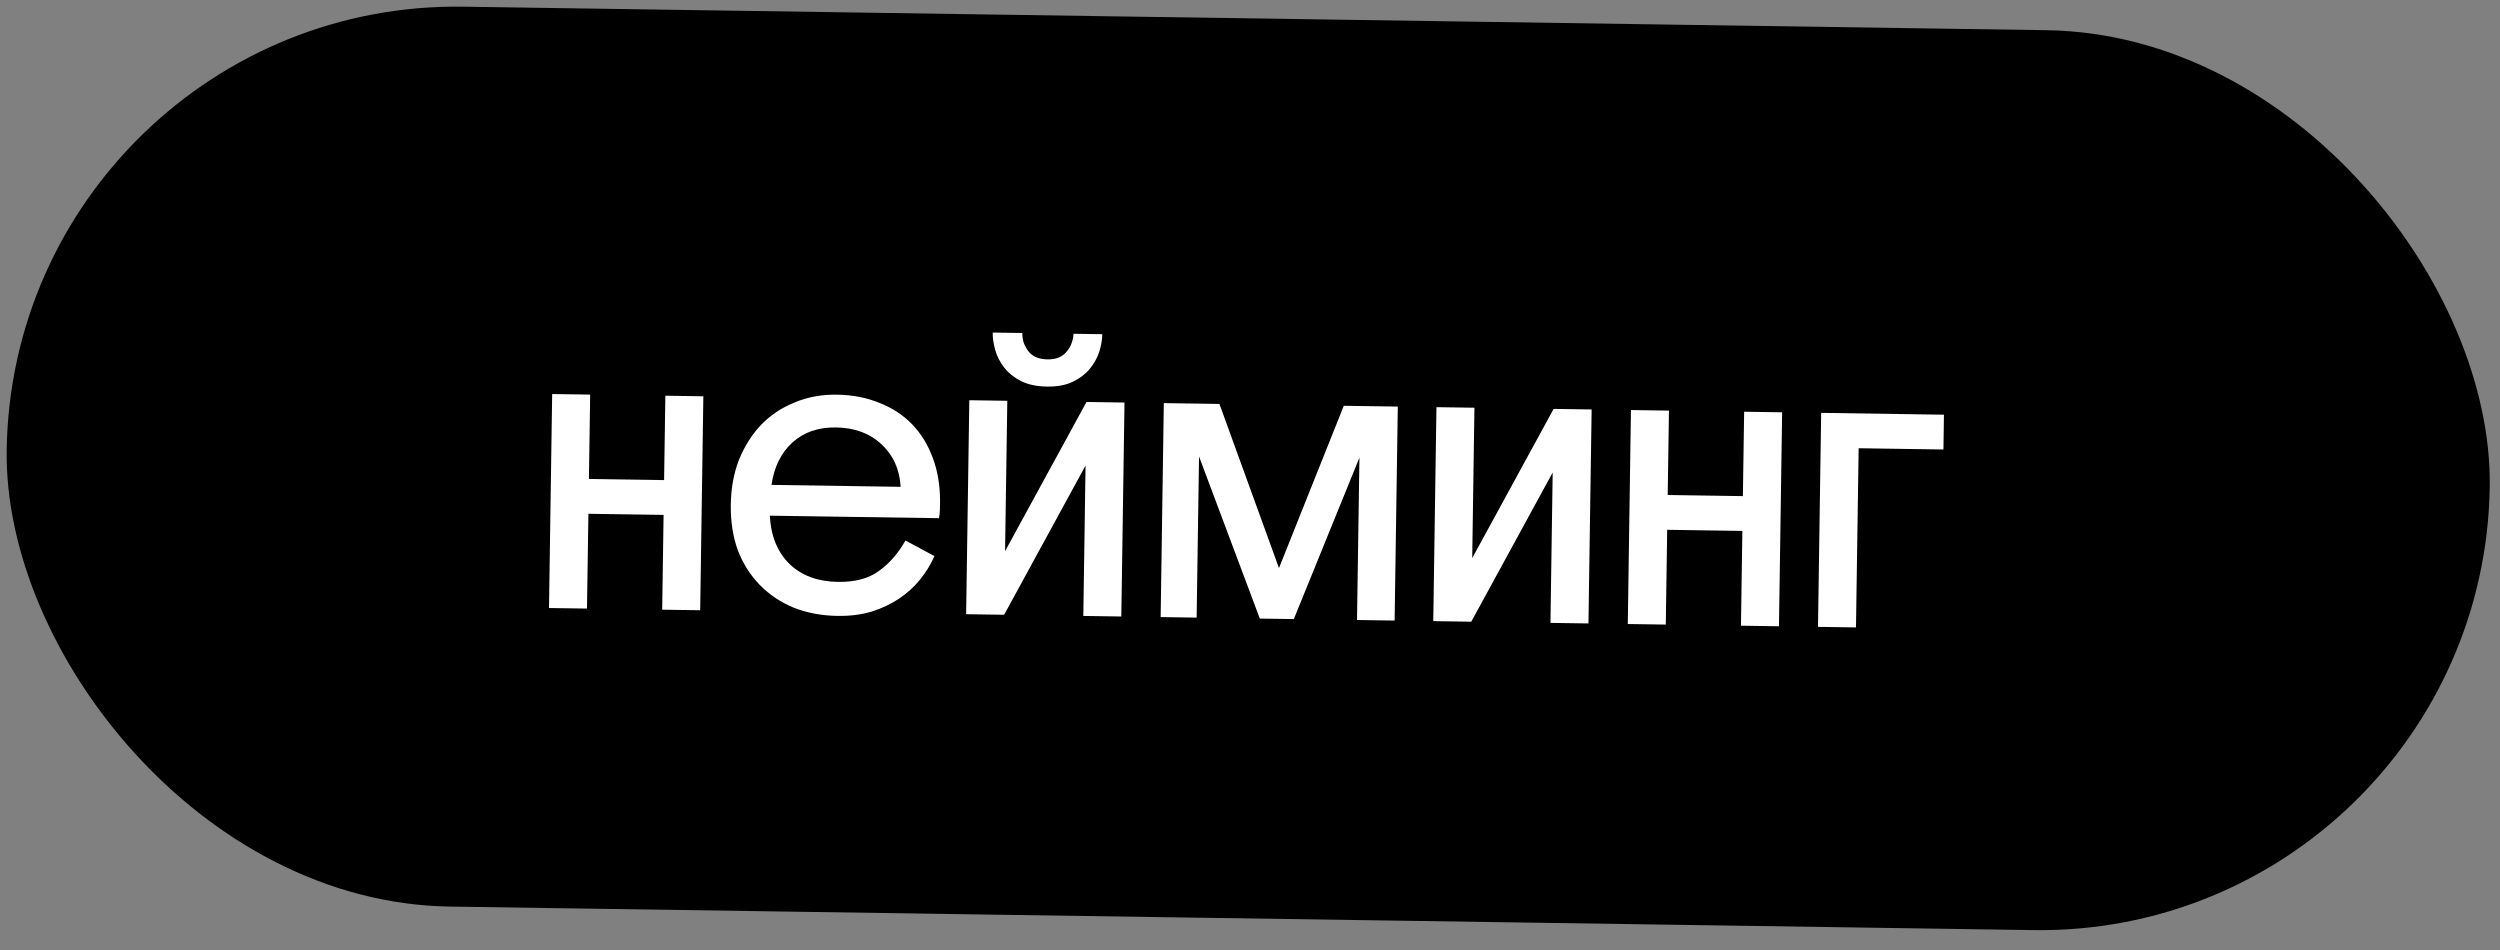 <?xml version="1.0" encoding="UTF-8"?> <svg xmlns="http://www.w3.org/2000/svg" width="150" height="57" viewBox="0 0 150 57" fill="none"><rect x="0" y="0" width="150" height="57" fill="#808080" stroke="none"/><rect x="0.802" y="-0" width="149" height="54" rx="27" transform="rotate(0.851 0.802 -0)" fill="black"></rect><path d="M35.335 28.739L39.846 28.806L39.921 23.743L42.201 23.777L42.011 36.615L39.731 36.581L39.815 30.894L35.304 30.827L35.219 36.514L32.94 36.481L33.13 23.642L35.41 23.676L35.335 28.739ZM46.189 30.941C46.251 32.158 46.645 33.124 47.37 33.839C48.096 34.537 49.067 34.896 50.283 34.914C51.307 34.929 52.126 34.709 52.741 34.254C53.372 33.8 53.901 33.191 54.328 32.43L56.066 33.367C55.851 33.86 55.564 34.328 55.205 34.771C54.863 35.198 54.449 35.576 53.965 35.905C53.48 36.233 52.924 36.497 52.297 36.696C51.686 36.879 51.004 36.965 50.252 36.954C49.293 36.939 48.415 36.774 47.62 36.459C46.824 36.127 46.143 35.669 45.576 35.084C45.008 34.499 44.571 33.805 44.263 33C43.971 32.18 43.832 31.266 43.847 30.258C43.862 29.282 44.027 28.388 44.343 27.577C44.675 26.766 45.117 26.068 45.67 25.484C46.239 24.901 46.91 24.455 47.682 24.146C48.455 23.822 49.298 23.666 50.209 23.68C51.153 23.694 52.007 23.858 52.77 24.174C53.534 24.473 54.184 24.899 54.72 25.451C55.256 26.003 55.67 26.673 55.962 27.461C56.255 28.234 56.402 29.1 56.404 30.06C56.402 30.188 56.399 30.348 56.396 30.54C56.394 30.716 56.375 30.9 56.34 31.091L46.189 30.941ZM50.156 25.647C49.1 25.631 48.232 25.93 47.551 26.544C46.87 27.158 46.449 28.008 46.289 29.094L54.04 29.209C53.976 28.152 53.588 27.298 52.878 26.648C52.183 25.997 51.276 25.664 50.156 25.647ZM60.304 33.07L65.19 24.118L67.47 24.152L67.279 36.99L64.999 36.956L65.133 27.933L60.248 36.886L57.968 36.852L58.159 24.014L60.438 24.047L60.304 33.07ZM62.827 23.195C62.203 23.186 61.677 23.074 61.248 22.859C60.835 22.645 60.503 22.376 60.252 22.052C60.001 21.729 59.822 21.382 59.715 21.012C59.609 20.627 59.558 20.274 59.563 19.954L61.339 19.98C61.336 20.156 61.358 20.333 61.403 20.509C61.464 20.686 61.55 20.856 61.66 21.017C61.769 21.179 61.919 21.309 62.11 21.408C62.316 21.507 62.564 21.559 62.852 21.563C63.139 21.567 63.38 21.523 63.574 21.43C63.767 21.337 63.921 21.211 64.035 21.052C64.166 20.894 64.256 20.728 64.307 20.552C64.373 20.377 64.408 20.202 64.41 20.026L66.138 20.052C66.133 20.387 66.072 20.739 65.955 21.105C65.837 21.471 65.648 21.812 65.387 22.129C65.127 22.445 64.787 22.704 64.368 22.906C63.949 23.107 63.435 23.204 62.827 23.195ZM71.942 27.387L71.798 37.057L69.639 37.025L69.829 24.187L73.165 24.236L76.739 34.083L80.628 24.347L83.868 24.395L83.677 37.234L81.421 37.2L81.566 27.457L77.63 37.144L75.59 37.114L71.942 27.387ZM88.333 33.486L93.218 24.534L95.498 24.568L95.307 37.407L93.027 37.373L93.161 28.35L88.276 37.302L85.996 37.268L86.187 24.43L88.466 24.463L88.333 33.486ZM100.062 29.7L104.573 29.767L104.649 24.704L106.928 24.738L106.738 37.576L104.458 37.542L104.542 31.855L100.031 31.788L99.947 37.475L97.667 37.441L97.857 24.603L100.137 24.637L100.062 29.7ZM109.27 24.772L116.637 24.882L116.606 26.97L111.519 26.894L111.359 37.645L109.08 37.611L109.27 24.772Z" fill="white"></path></svg> 